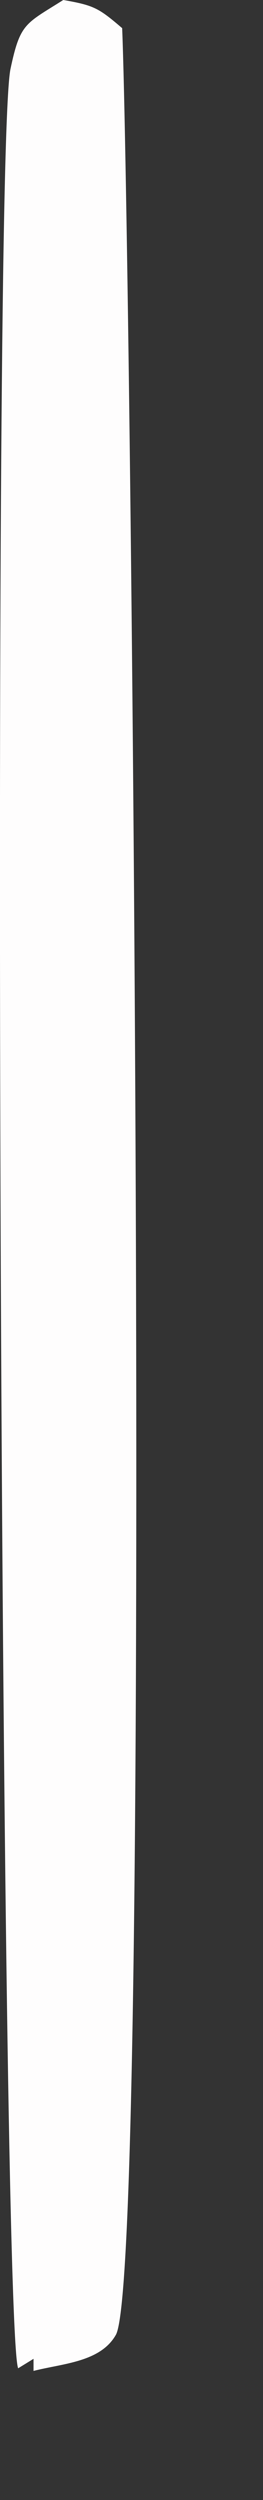 <?xml version="1.0" encoding="utf-8"?>
<svg xmlns="http://www.w3.org/2000/svg" fill="none" height="100%" overflow="visible" preserveAspectRatio="none" style="display: block;" viewBox="0 0 2 19" width="100%">
<rect x="0" y="0" width="2" height="19" fill="#333333" stroke="none"/>
<path d="M0.482 0C0.715 0.041 0.749 0.06 0.929 0.214C0.999 1.985 1.154 17.263 0.881 17.745C0.763 17.953 0.477 17.962 0.255 18.019V17.927L0.138 17.999C0.006 17.665 -0.065 1.206 0.08 0.523C0.154 0.174 0.192 0.183 0.481 0H0.482Z" fill="#FEFDFD" id="Vector"/>
</svg>
